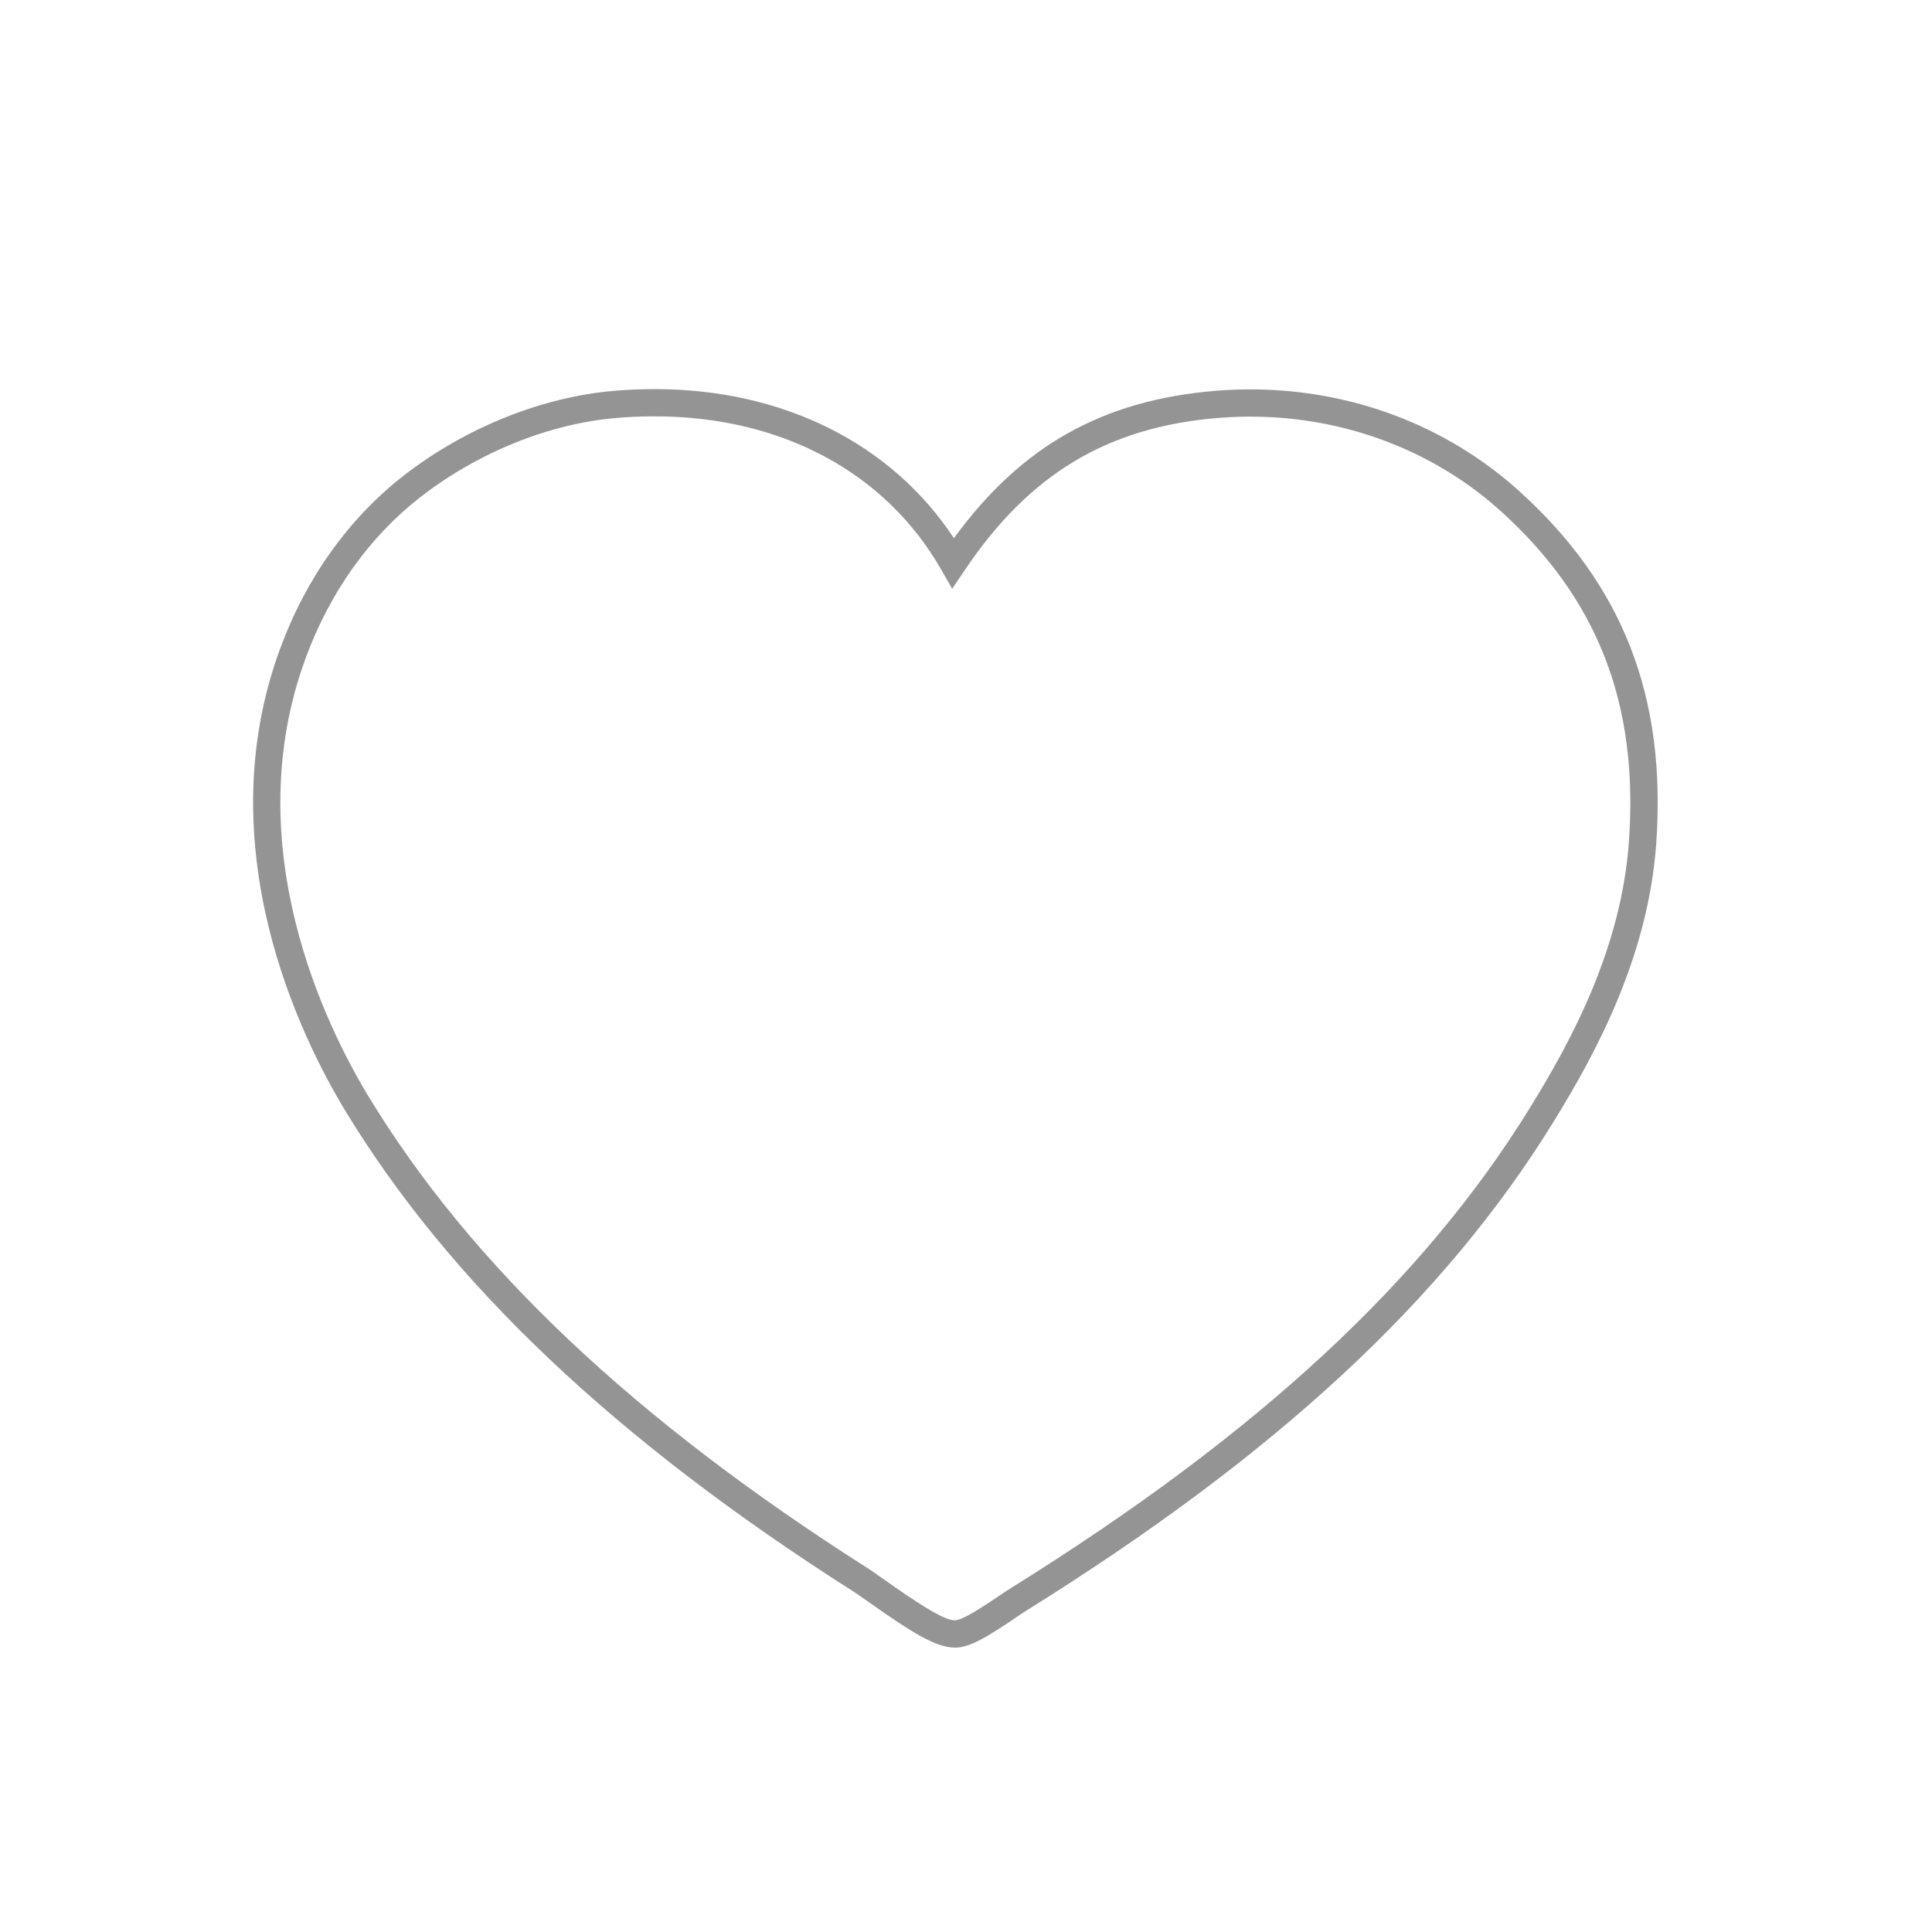 <?xml version="1.0" encoding="utf-8"?>
<!-- Generator: Adobe Illustrator 16.0.4, SVG Export Plug-In . SVG Version: 6.00 Build 0)  -->
<!DOCTYPE svg PUBLIC "-//W3C//DTD SVG 1.1//EN" "http://www.w3.org/Graphics/SVG/1.1/DTD/svg11.dtd">
<svg version="1.1" id="Capa_1" xmlns="http://www.w3.org/2000/svg" xmlns:xlink="http://www.w3.org/1999/xlink" x="0px" y="0px"
	 width="50px" height="50px" viewBox="0 0 50 50" enable-background="new 0 0 50 50" xml:space="preserve">
<g>
	<path fill="#949494" d="M24.725,42.64h-0.004c-0.49,0-1.085-0.364-2.241-1.18c-0.168-0.119-0.309-0.218-0.399-0.275
		c-6.132-3.9-10.433-7.97-13.146-12.441c-1.138-1.877-3.579-6.796-1.69-11.945c0.67-1.828,1.776-3.38,3.2-4.488
		c1.599-1.244,3.592-2.044,5.469-2.198c0.329-0.028,0.676-0.043,1.032-0.043c3.313,0,6.119,1.402,7.741,3.857
		c1.751-2.397,3.858-3.578,6.799-3.815c0.286-0.023,0.582-0.035,0.878-0.035c2.6,0,5.063,0.93,6.938,2.619
		c2.7,2.433,3.83,5.337,3.561,9.14c-0.209,2.897-1.529,5.367-2.658,7.196c-2.833,4.596-7.169,8.617-13.649,12.654
		c-0.099,0.061-0.216,0.141-0.339,0.226c-0.648,0.435-1.102,0.721-1.488,0.729H24.725z M16.945,10.775
		c-0.343,0-0.671,0.014-0.974,0.04c-1.745,0.143-3.602,0.891-5.094,2.052c-1.318,1.026-2.346,2.469-2.97,4.174
		c-1.785,4.861,0.545,9.546,1.63,11.334c2.658,4.38,6.886,8.375,12.925,12.214c0.098,0.064,0.247,0.169,0.425,0.294
		c0.72,0.508,1.514,1.051,1.819,1.051h0.006c0.21-0.007,0.727-0.353,1.104-0.606c0.133-0.091,0.262-0.178,0.368-0.242
		c6.38-3.978,10.644-7.926,13.417-12.426c1.086-1.758,2.357-4.129,2.555-6.875c0.255-3.57-0.805-6.292-3.327-8.567
		c-1.941-1.748-4.571-2.62-7.29-2.403c-2.872,0.232-4.902,1.451-6.579,3.952l-0.318,0.47l-0.282-0.492
		C22.921,12.222,20.217,10.775,16.945,10.775z"/>
</g>
</svg>
